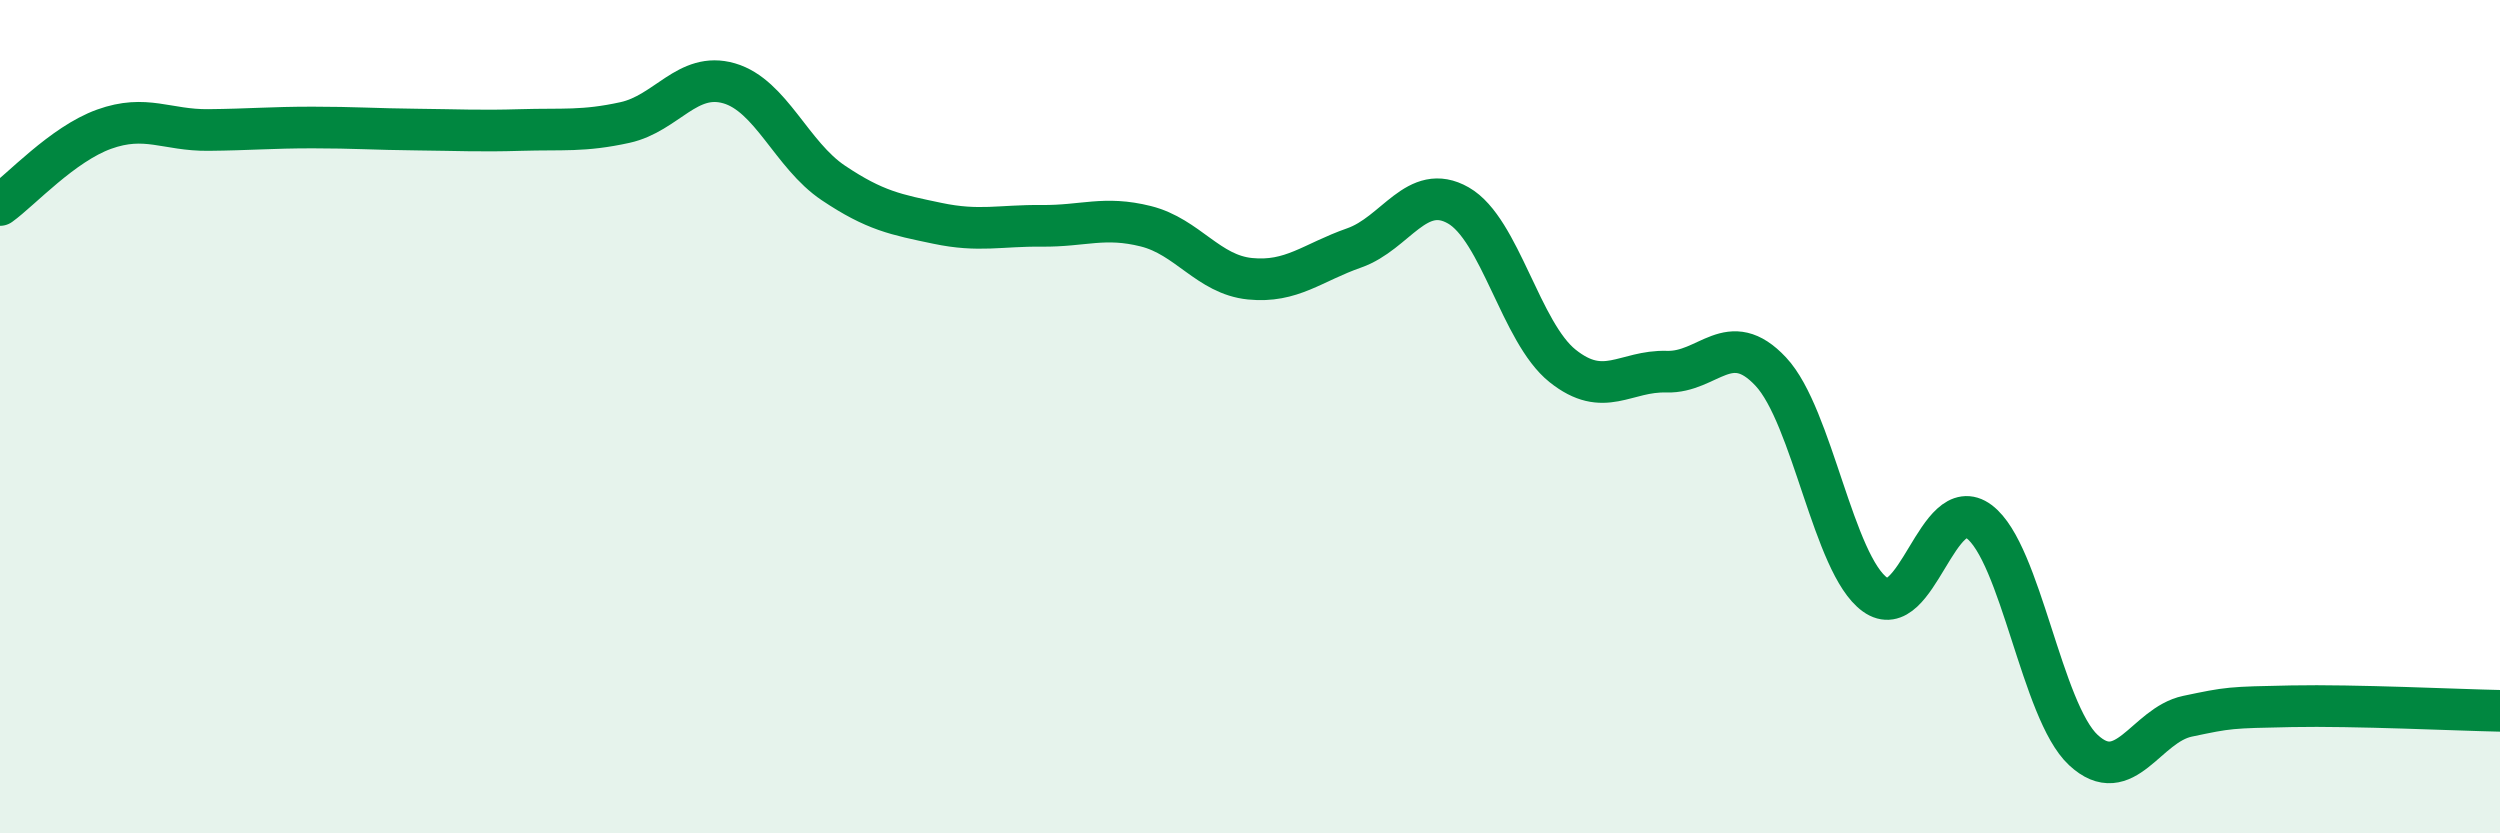 
    <svg width="60" height="20" viewBox="0 0 60 20" xmlns="http://www.w3.org/2000/svg">
      <path
        d="M 0,4.92 C 0.5,4.56 1.5,3.46 2.5,3.1 C 3.5,2.74 4,3.13 5,3.12 C 6,3.11 6.5,3.06 7.5,3.06 C 8.5,3.06 9,3.1 10,3.11 C 11,3.12 11.5,3.15 12.5,3.12 C 13.5,3.09 14,3.16 15,2.94 C 16,2.72 16.5,1.71 17.5,2 C 18.5,2.29 19,3.72 20,4.39 C 21,5.06 21.5,5.15 22.5,5.36 C 23.5,5.57 24,5.41 25,5.42 C 26,5.43 26.5,5.18 27.5,5.43 C 28.5,5.68 29,6.59 30,6.69 C 31,6.79 31.5,6.3 32.5,5.95 C 33.5,5.6 34,4.36 35,4.93 C 36,5.5 36.5,7.98 37.5,8.78 C 38.5,9.58 39,8.89 40,8.92 C 41,8.95 41.5,7.85 42.5,8.92 C 43.5,9.99 44,13.55 45,14.27 C 46,14.99 46.5,11.77 47.5,12.52 C 48.5,13.27 49,17.07 50,18 C 51,18.93 51.5,17.4 52.5,17.19 C 53.5,16.98 53.5,16.98 55,16.95 C 56.5,16.92 59,17.04 60,17.06L60 20L0 20Z"
        fill="#008740"
        opacity="0.1"
        stroke-linecap="round"
        stroke-linejoin="round"
      />
      <path
        d="M 0,4.92 C 0.5,4.56 1.5,3.46 2.5,3.1 C 3.5,2.74 4,3.13 5,3.12 C 6,3.11 6.5,3.06 7.5,3.06 C 8.5,3.06 9,3.1 10,3.11 C 11,3.12 11.5,3.15 12.5,3.12 C 13.5,3.09 14,3.16 15,2.94 C 16,2.72 16.5,1.71 17.5,2 C 18.5,2.29 19,3.72 20,4.39 C 21,5.06 21.5,5.15 22.5,5.36 C 23.5,5.57 24,5.41 25,5.42 C 26,5.43 26.5,5.18 27.5,5.43 C 28.5,5.68 29,6.59 30,6.69 C 31,6.79 31.5,6.3 32.5,5.95 C 33.5,5.6 34,4.36 35,4.93 C 36,5.5 36.5,7.98 37.5,8.78 C 38.5,9.58 39,8.89 40,8.92 C 41,8.95 41.5,7.85 42.5,8.92 C 43.5,9.99 44,13.55 45,14.27 C 46,14.99 46.5,11.77 47.5,12.52 C 48.5,13.27 49,17.07 50,18 C 51,18.93 51.5,17.4 52.5,17.19 C 53.5,16.98 53.5,16.98 55,16.95 C 56.5,16.92 59,17.04 60,17.06"
        stroke="#008740"
        stroke-width="1"
        fill="none"
        stroke-linecap="round"
        stroke-linejoin="round"
      />
    </svg>
  
